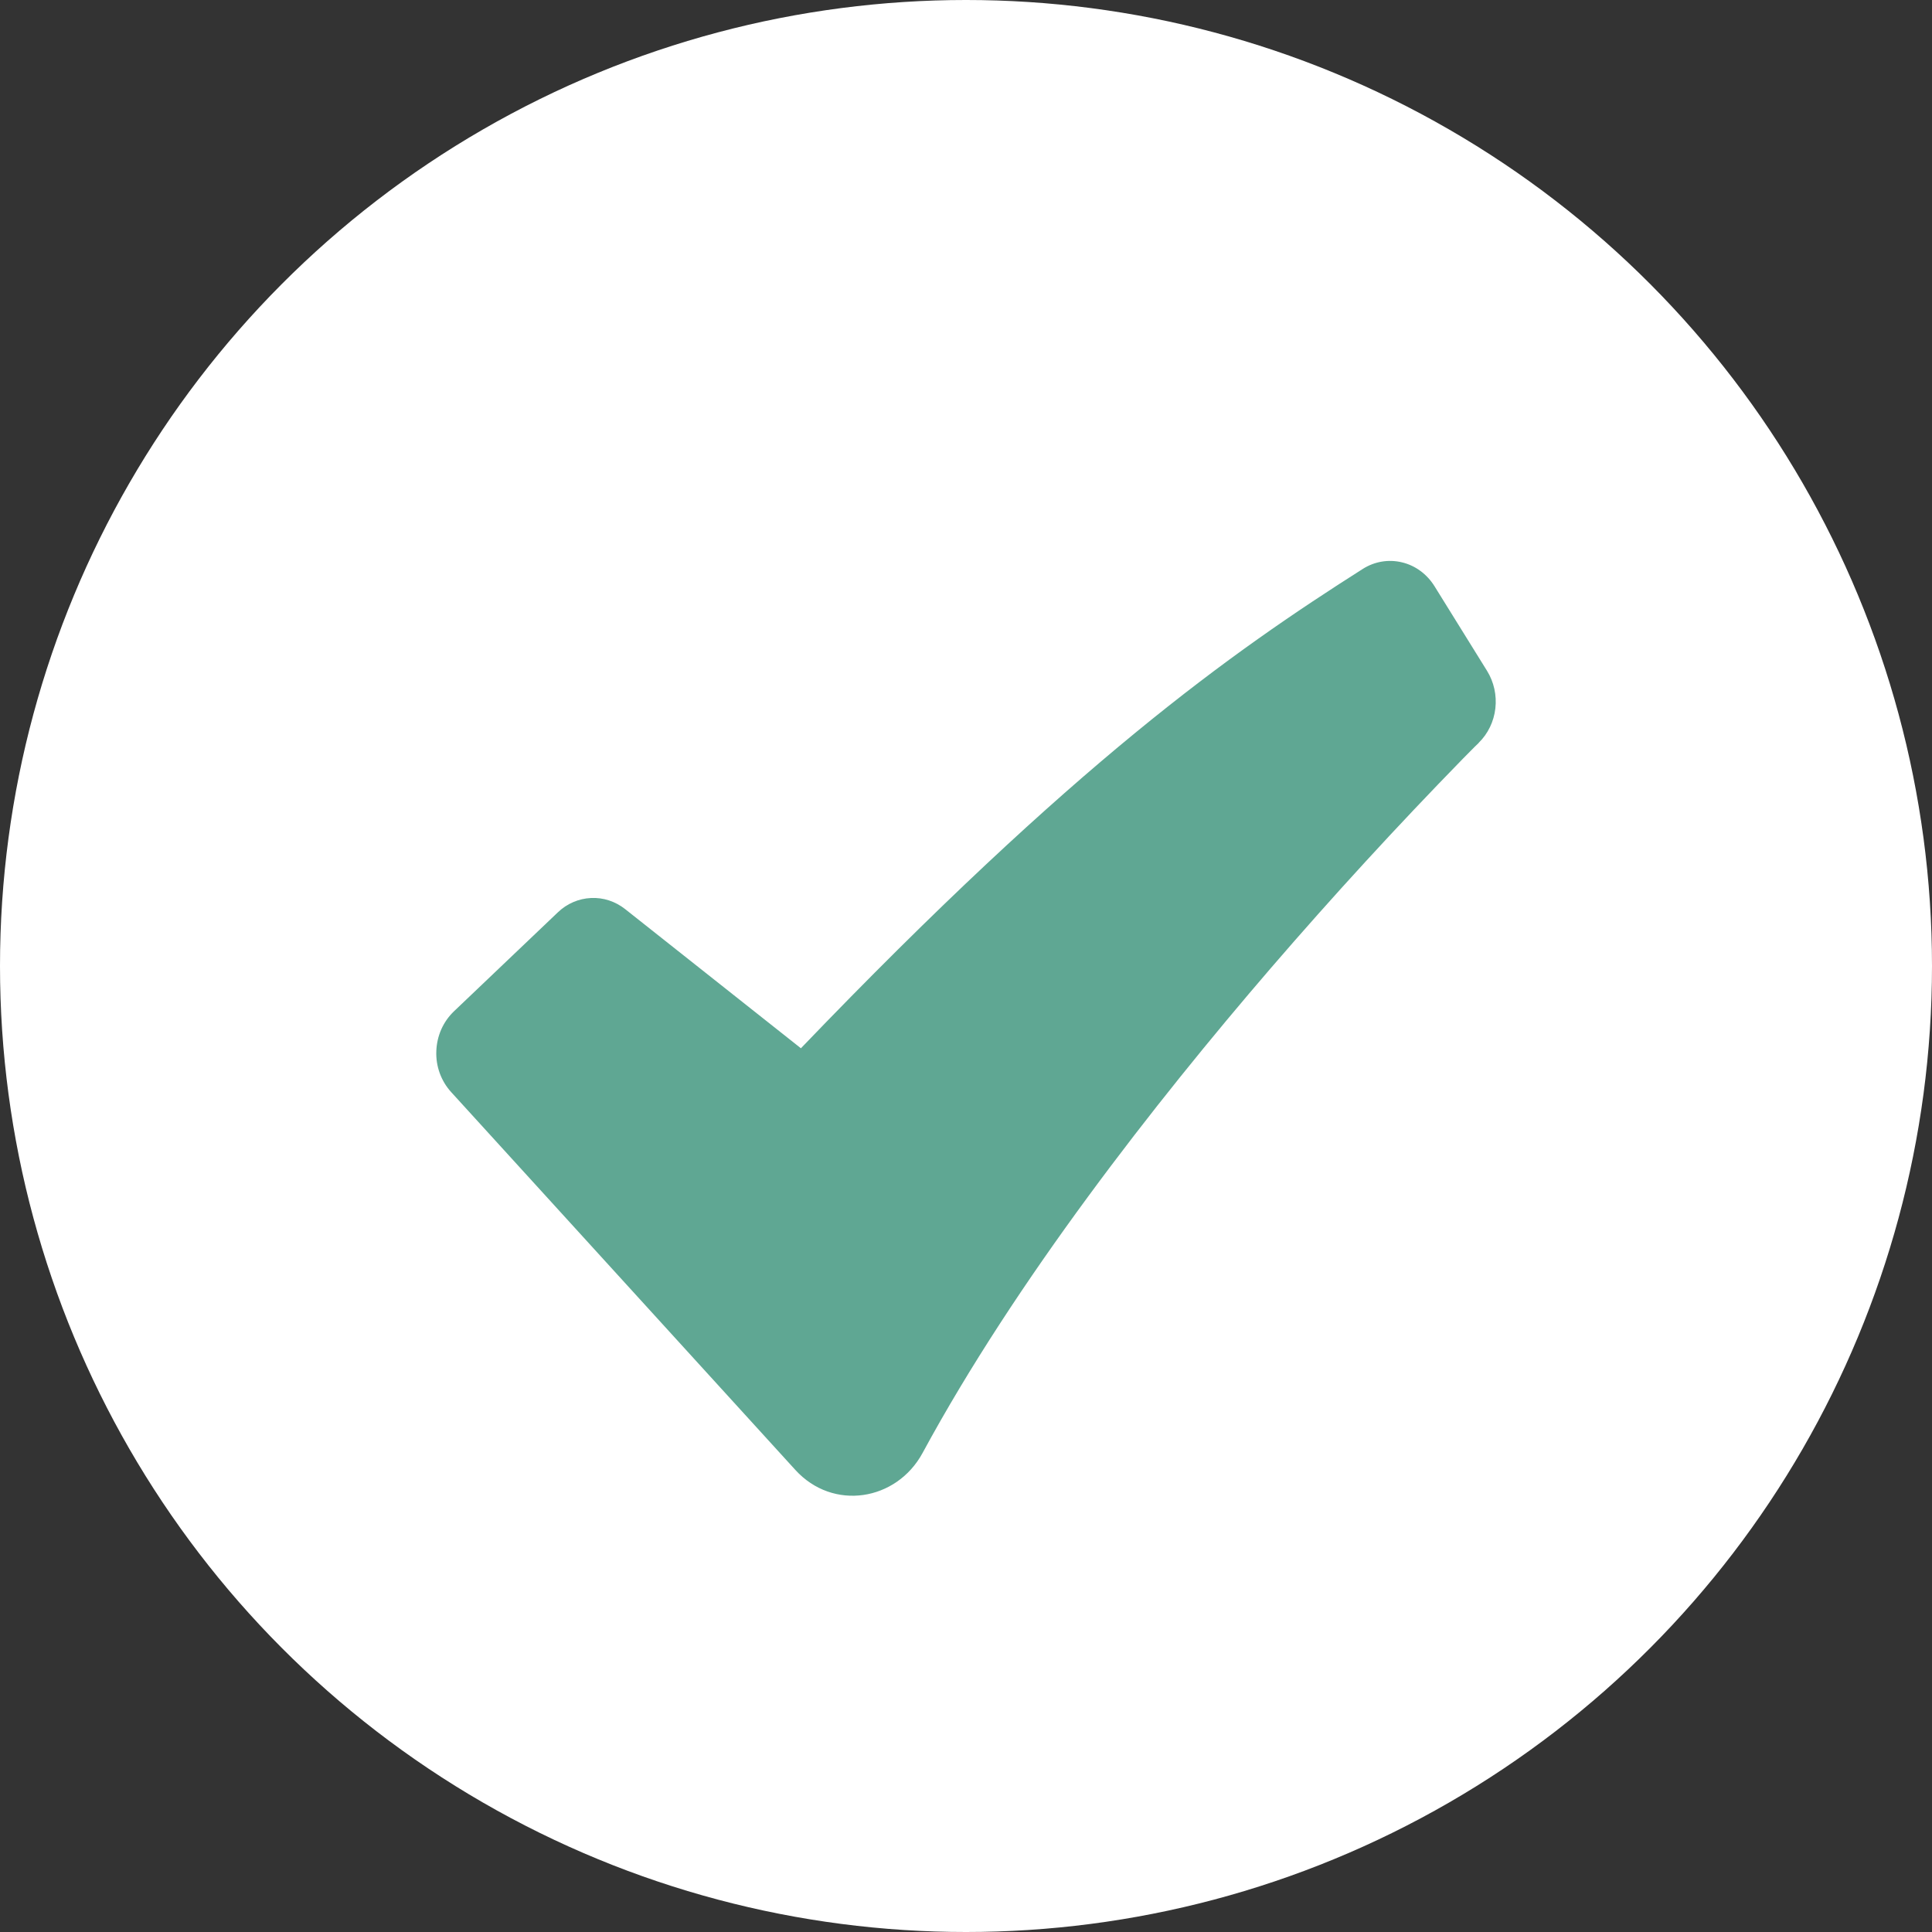<svg width="31" height="31" viewBox="0 0 31 31" fill="none" xmlns="http://www.w3.org/2000/svg">
<rect x="0" y="0" width="31" height="31" fill="#333333" stroke="none"/>
<circle cx="15.5" cy="15.5" r="15.5" fill="white"/>
<path fill-rule="evenodd" clip-rule="evenodd" d="M21.866 9.129C22.055 9.009 22.28 8.971 22.495 9.023C22.71 9.074 22.897 9.212 23.018 9.407L23.861 10.765C23.971 10.943 24.018 11.156 23.994 11.366C23.97 11.577 23.876 11.772 23.729 11.916L23.727 11.92L23.715 11.932L23.666 11.979L23.474 12.173C22.414 13.259 21.386 14.38 20.391 15.534C18.52 17.708 16.298 20.553 14.803 23.314C14.385 24.084 13.366 24.25 12.761 23.585L7.238 17.522C7.159 17.435 7.097 17.332 7.056 17.22C7.015 17.107 6.996 16.987 7.001 16.866C7.005 16.746 7.032 16.627 7.08 16.518C7.128 16.409 7.197 16.311 7.281 16.23L8.951 14.639C9.097 14.499 9.285 14.418 9.483 14.409C9.68 14.399 9.874 14.463 10.032 14.588L12.851 16.82C17.253 12.234 19.749 10.474 21.866 9.129Z" fill="#5FA793"/>
</svg>
